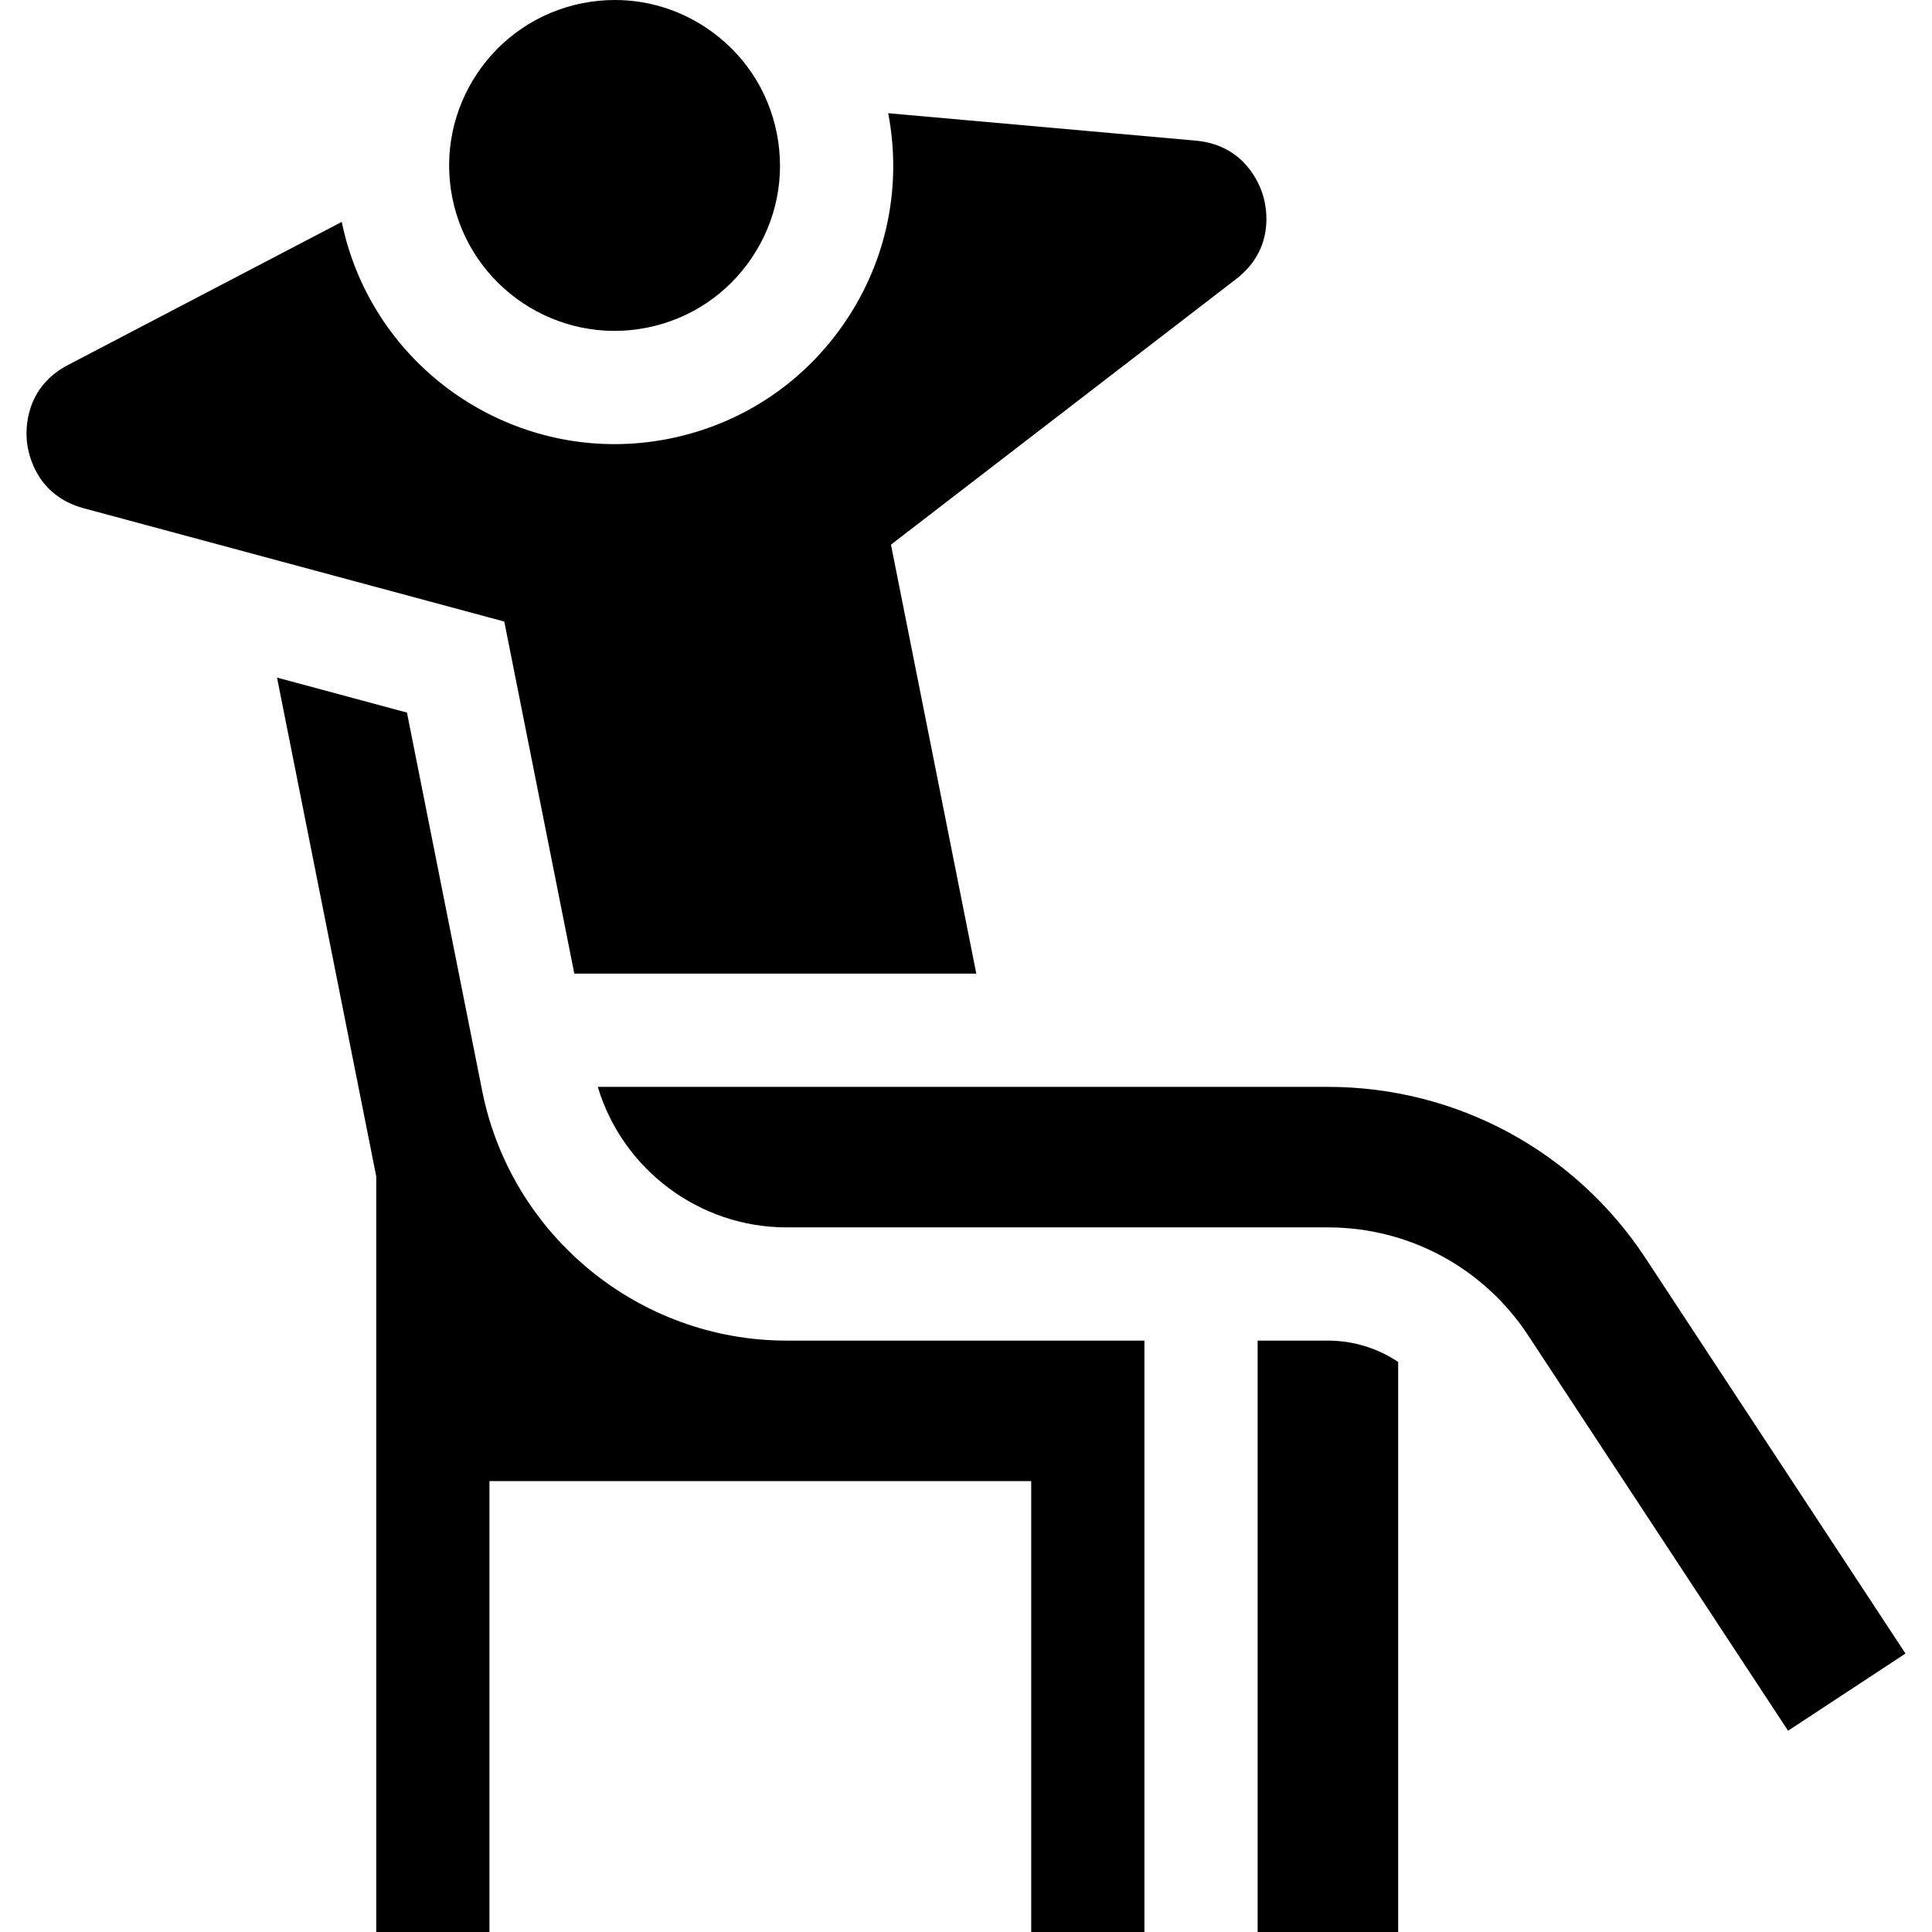 <?xml version="1.0" encoding="UTF-8"?> <svg xmlns="http://www.w3.org/2000/svg" id="Capa_1" height="512" viewBox="0 0 511.909 511.909" width="512"><g><path d="m303.23 355.212h-94.818c-39.104 0-73.022-27.836-80.652-66.189l-19.933-100.213-34.427-9.275 26.288 132.155v200.218h30v-119.464h143.542v119.464h30z"></path><path d="m370.462 360.867c-5.424-3.631-11.865-5.654-18.616-5.654h-18.616v7.232 149.464h37.231v-151.042z"></path><path d="m404.899 353.824 68.874 104.757 31.11-20.454-68.875-104.757c-18.686-28.422-50.148-45.39-84.163-45.39h-193.458c6.556 21.843 26.855 37.232 50.025 37.232h143.434c21.441 0 41.275 10.696 53.053 28.612z"></path><path d="m133.616 164.688 18.557 93.292h106.511l-22.611-113.672 91.456-70.374c10.297-7.923 8.1-18.83 7.181-21.983-.918-3.154-4.922-13.533-17.862-14.687l-81.508-7.268c3.663 19.161-.269 38.623-11.12 54.862-10.956 16.397-27.642 27.546-46.982 31.393-4.84.962-9.671 1.426-14.428 1.427-34.308.002-65.069-24.094-72.263-58.88l-72.52 37.905c-11.515 6.019-11.241 17.141-10.883 20.406s2.502 14.182 15.047 17.562z"></path><path d="m119.847 52.393c4.716 23.702 27.835 39.149 51.536 34.435 11.482-2.284 21.388-8.902 27.892-18.636s8.828-21.418 6.544-32.899c-2.283-11.482-8.902-21.387-18.636-27.892-7.293-4.874-15.682-7.401-24.259-7.401-2.871 0-5.762.283-8.641.856-23.702 4.714-39.151 27.834-34.436 51.537z"></path></g></svg> 